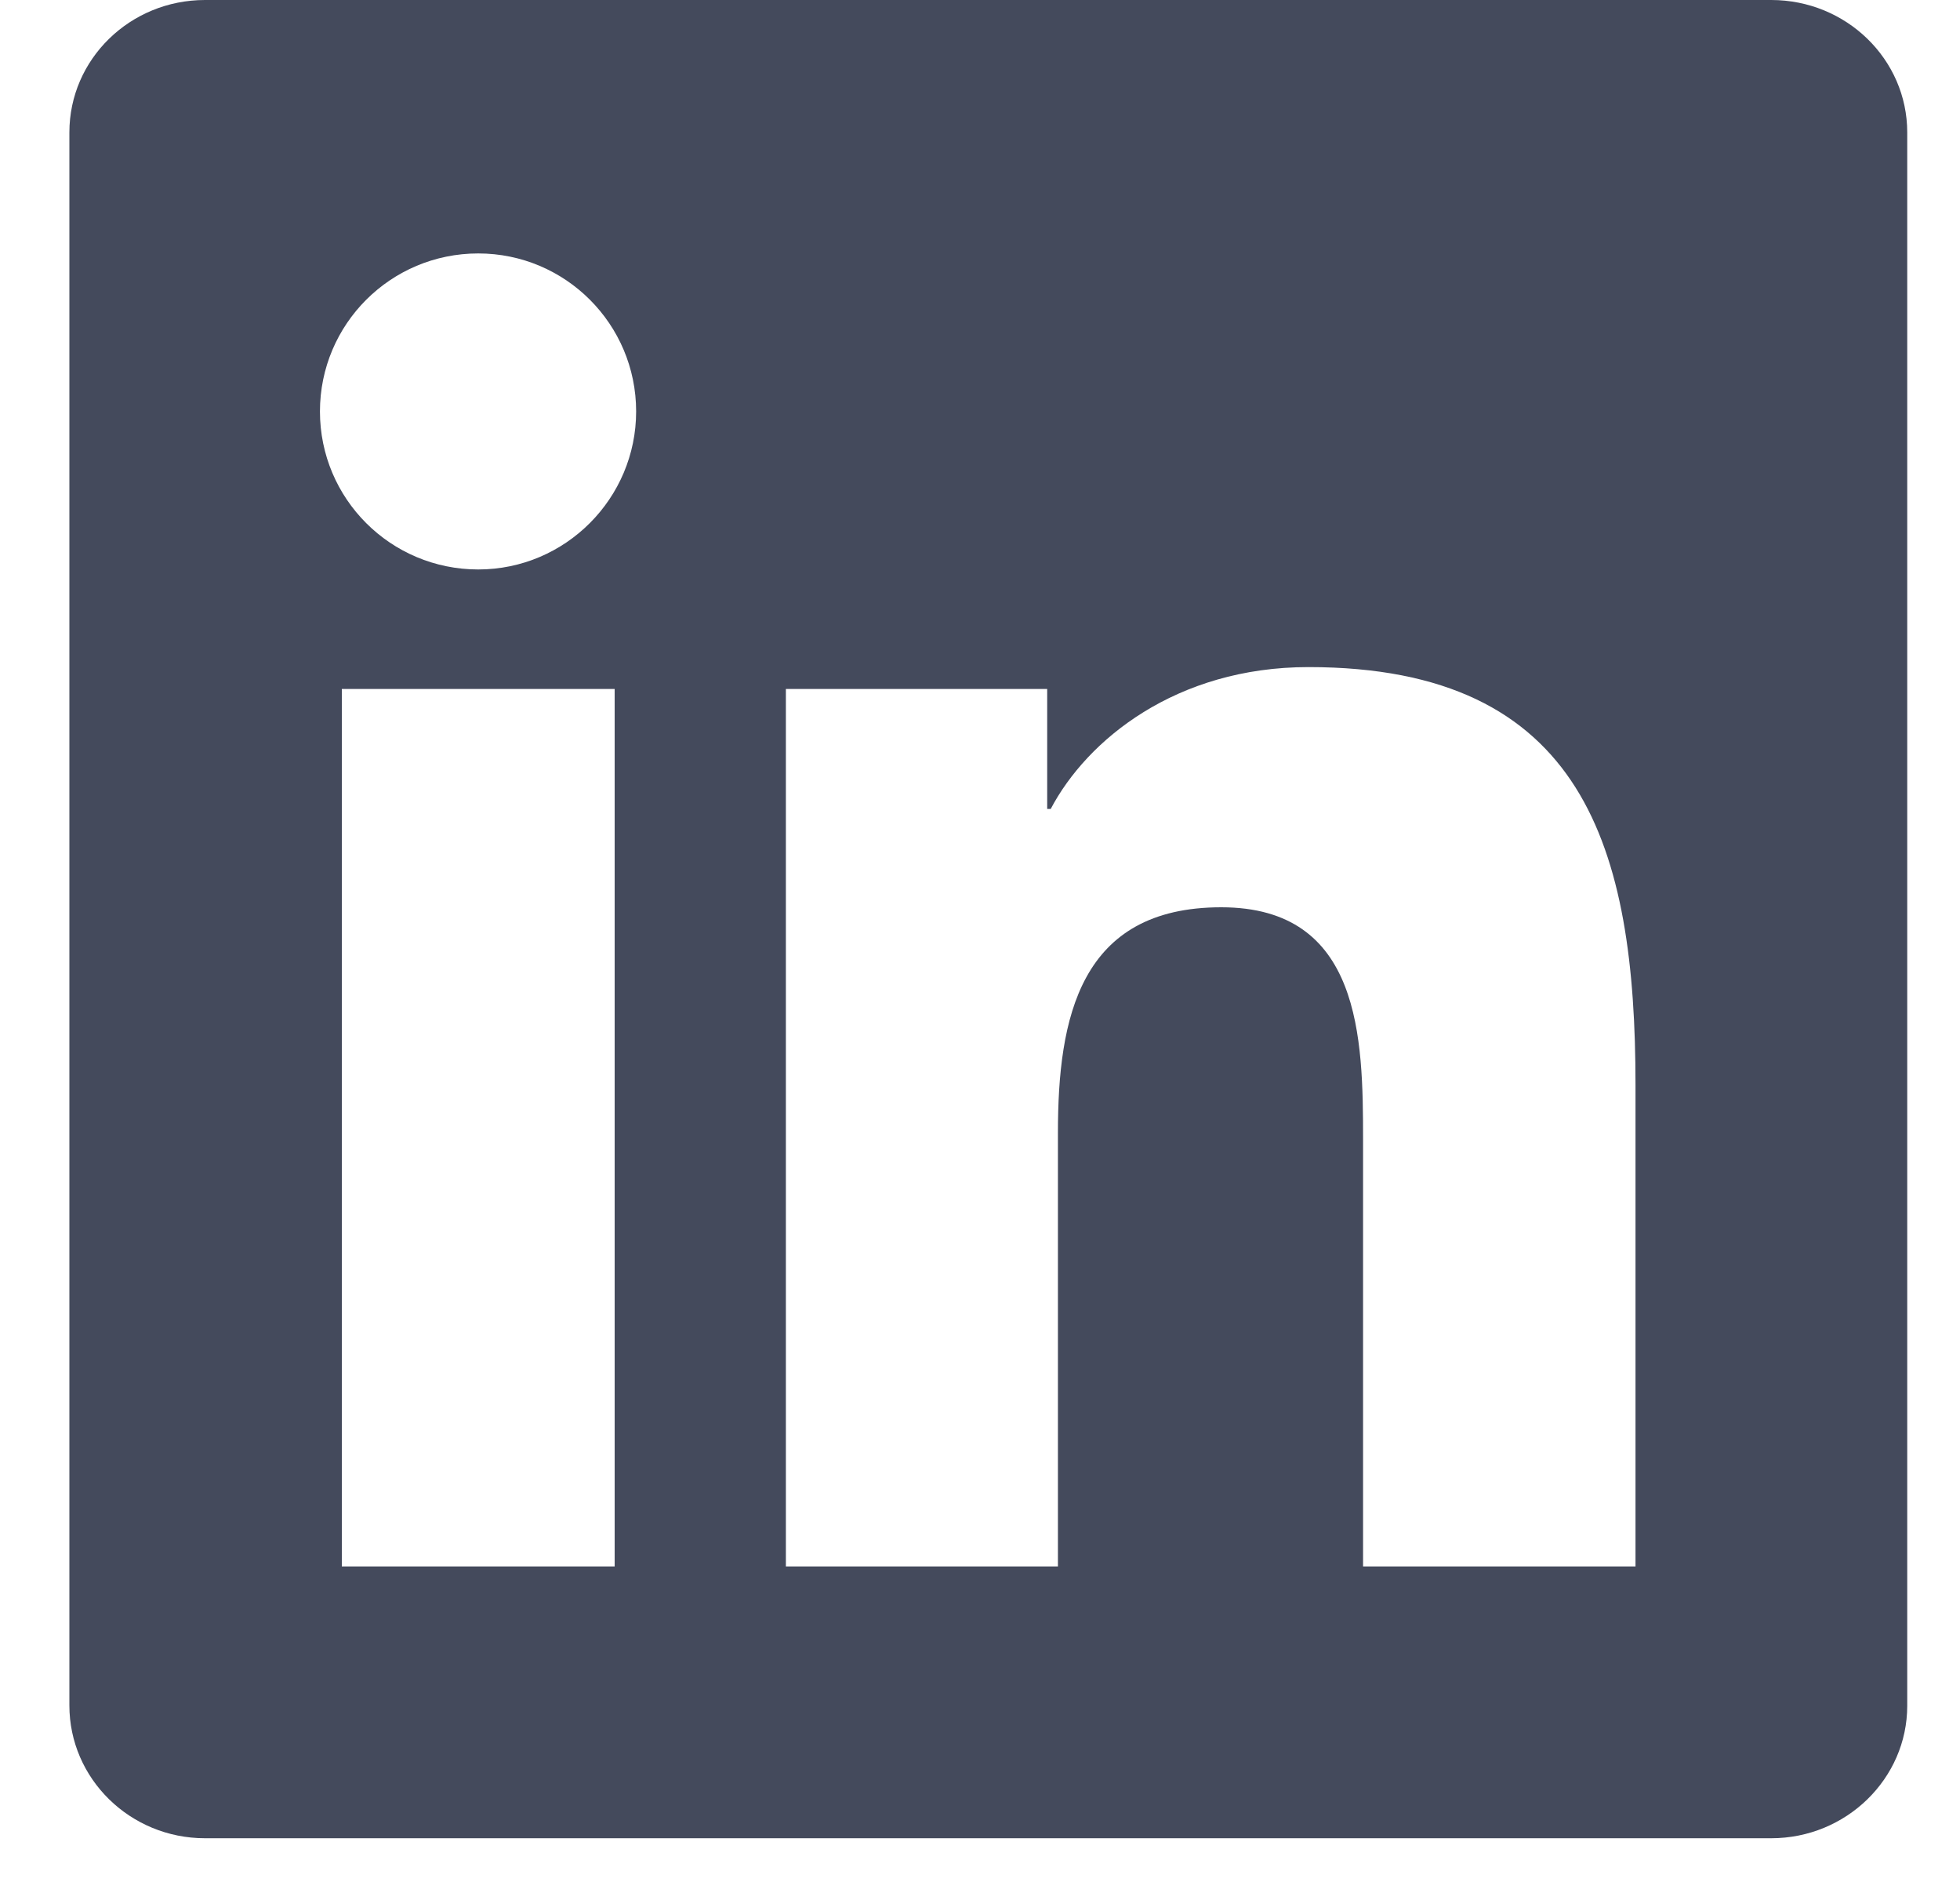 <svg width="25" height="24" viewBox="0 0 25 24" fill="none" xmlns="http://www.w3.org/2000/svg">
<g clip-path="url(#clip0_4664_22828)">
<path d="M22.592 0H2.615C1.659 0 0.885 0.755 0.885 1.689V21.748C0.885 22.682 1.659 23.442 2.615 23.442H22.592C23.549 23.442 24.327 22.682 24.327 21.753V1.689C24.327 0.755 23.549 0 22.592 0ZM7.84 19.976H4.36V8.786H7.84V19.976ZM6.1 7.262C4.983 7.262 4.081 6.36 4.081 5.247C4.081 4.134 4.983 3.232 6.1 3.232C7.212 3.232 8.114 4.134 8.114 5.247C8.114 6.355 7.212 7.262 6.1 7.262ZM20.861 19.976H17.386V14.537C17.386 13.241 17.363 11.57 15.577 11.57C13.769 11.57 13.494 12.985 13.494 14.445V19.976H10.024V8.786H13.357V10.316H13.402C13.865 9.436 15 8.507 16.69 8.507C20.211 8.507 20.861 10.824 20.861 13.836V19.976Z" fill="#444A5C"/>
</g>
<defs>
<clipPath id="clip0_4664_22828">
<rect width="23.442" height="23.442" fill="white" transform="translate(0.885)"/>
</clipPath>
</defs>
</svg>
